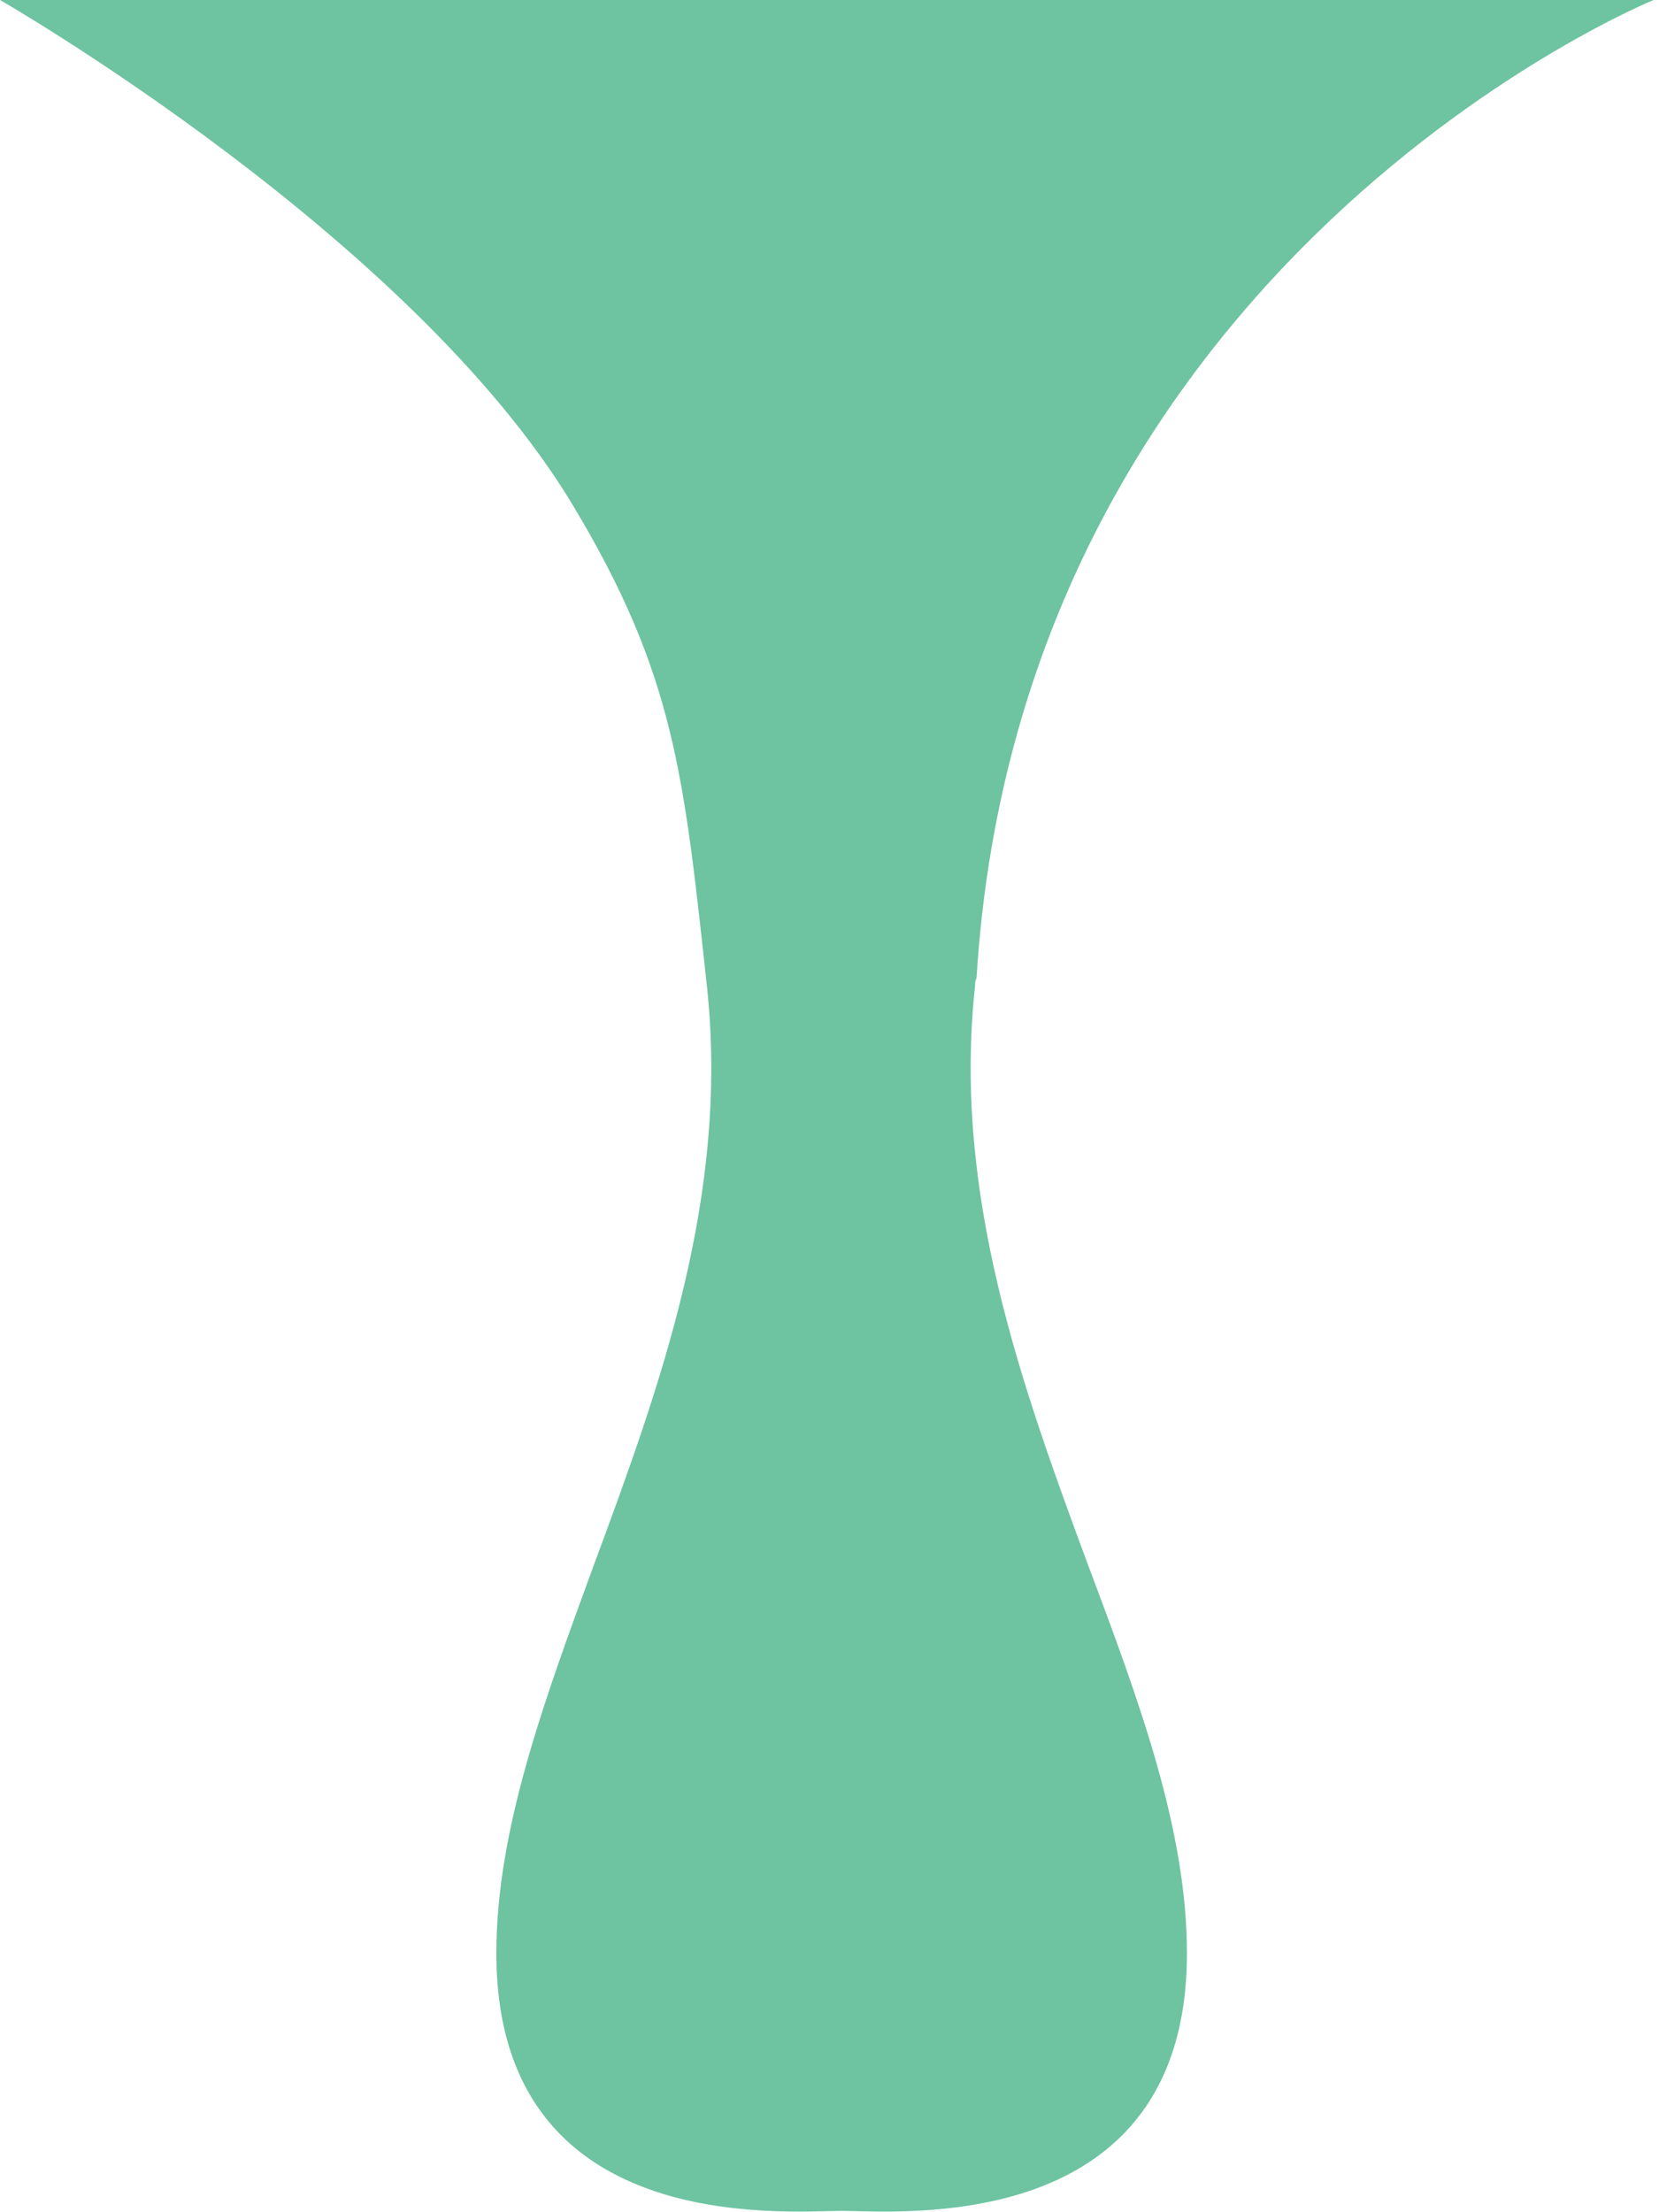 <svg width="123" height="164" viewBox="0 0 123 164" fill="none" xmlns="http://www.w3.org/2000/svg">
<path d="M72.4 72.5C75.7 19.1 122.6 0 122.6 0H0C0 0 30.5 17.5 42.5 37.5C50 50 50.7 57.4 52.4 73C54.1 88.6 49 102.6 44 116.1C40.3 126.2 36.8 135.7 36.8 144.8C36.8 165.9 58.2 163.9 62.4 163.9C66.6 163.9 88 165.9 88 144.8C88 135.7 84.5 126.2 80.7 116.1C75.7 102.6 70.6 88.5 72.3 73C72.284 72.827 72.319 72.653 72.4 72.5Z" fill="#6EC3A1"/>
</svg>
